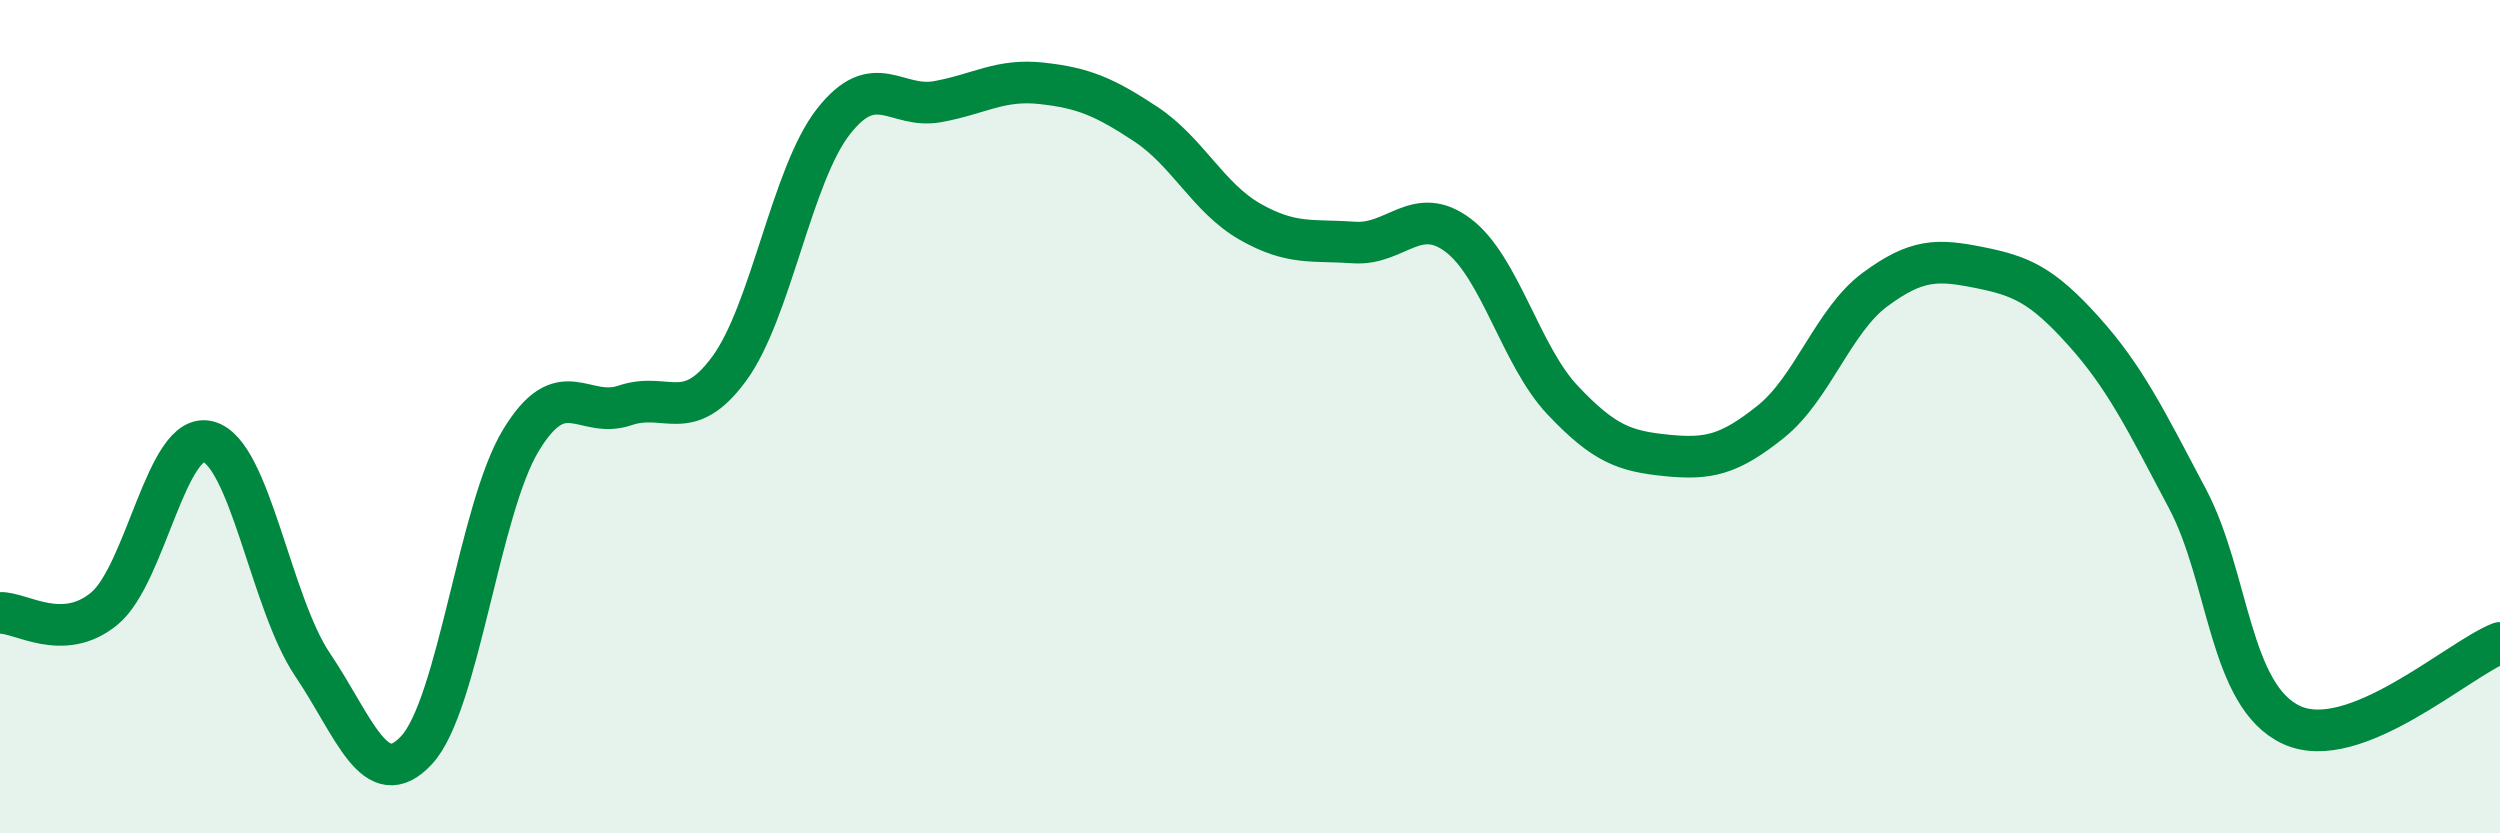 
    <svg width="60" height="20" viewBox="0 0 60 20" xmlns="http://www.w3.org/2000/svg">
      <path
        d="M 0,14.71 C 0.5,14.69 1.5,15.43 2.5,14.61 C 3.5,13.79 4,10.33 5,10.6 C 6,10.87 6.5,14.47 7.5,15.95 C 8.5,17.43 9,19.08 10,18 C 11,16.92 11.5,12.22 12.5,10.57 C 13.5,8.92 14,10.07 15,9.73 C 16,9.39 16.5,10.21 17.5,8.85 C 18.5,7.49 19,4.2 20,2.92 C 21,1.64 21.5,2.62 22.5,2.44 C 23.5,2.26 24,1.89 25,2 C 26,2.11 26.5,2.32 27.5,2.98 C 28.5,3.64 29,4.75 30,5.32 C 31,5.89 31.5,5.75 32.5,5.82 C 33.5,5.89 34,4.89 35,5.65 C 36,6.41 36.5,8.54 37.5,9.6 C 38.5,10.66 39,10.83 40,10.93 C 41,11.03 41.5,10.92 42.5,10.12 C 43.5,9.32 44,7.69 45,6.95 C 46,6.21 46.5,6.22 47.5,6.42 C 48.5,6.62 49,6.83 50,7.94 C 51,9.05 51.5,10.08 52.5,11.97 C 53.5,13.86 53.5,16.71 55,17.4 C 56.5,18.09 59,15.82 60,15.43L60 20L0 20Z"
        fill="#008740"
        opacity="0.1"
        stroke-linecap="round"
        stroke-linejoin="round"
      />
      <path
        d="M 0,14.71 C 0.5,14.69 1.5,15.43 2.5,14.61 C 3.5,13.79 4,10.33 5,10.6 C 6,10.87 6.5,14.47 7.5,15.95 C 8.5,17.43 9,19.08 10,18 C 11,16.92 11.5,12.22 12.5,10.57 C 13.5,8.92 14,10.07 15,9.73 C 16,9.39 16.5,10.21 17.5,8.85 C 18.5,7.49 19,4.2 20,2.92 C 21,1.64 21.5,2.62 22.5,2.44 C 23.5,2.26 24,1.89 25,2 C 26,2.11 26.5,2.32 27.5,2.98 C 28.5,3.64 29,4.75 30,5.32 C 31,5.89 31.5,5.75 32.5,5.82 C 33.5,5.89 34,4.89 35,5.65 C 36,6.41 36.5,8.54 37.5,9.6 C 38.5,10.66 39,10.83 40,10.93 C 41,11.03 41.5,10.92 42.5,10.12 C 43.5,9.32 44,7.69 45,6.95 C 46,6.21 46.5,6.22 47.5,6.42 C 48.5,6.62 49,6.83 50,7.94 C 51,9.05 51.5,10.08 52.5,11.97 C 53.5,13.86 53.5,16.71 55,17.4 C 56.5,18.09 59,15.82 60,15.43"
        stroke="#008740"
        stroke-width="1"
        fill="none"
        stroke-linecap="round"
        stroke-linejoin="round"
      />
    </svg>
  